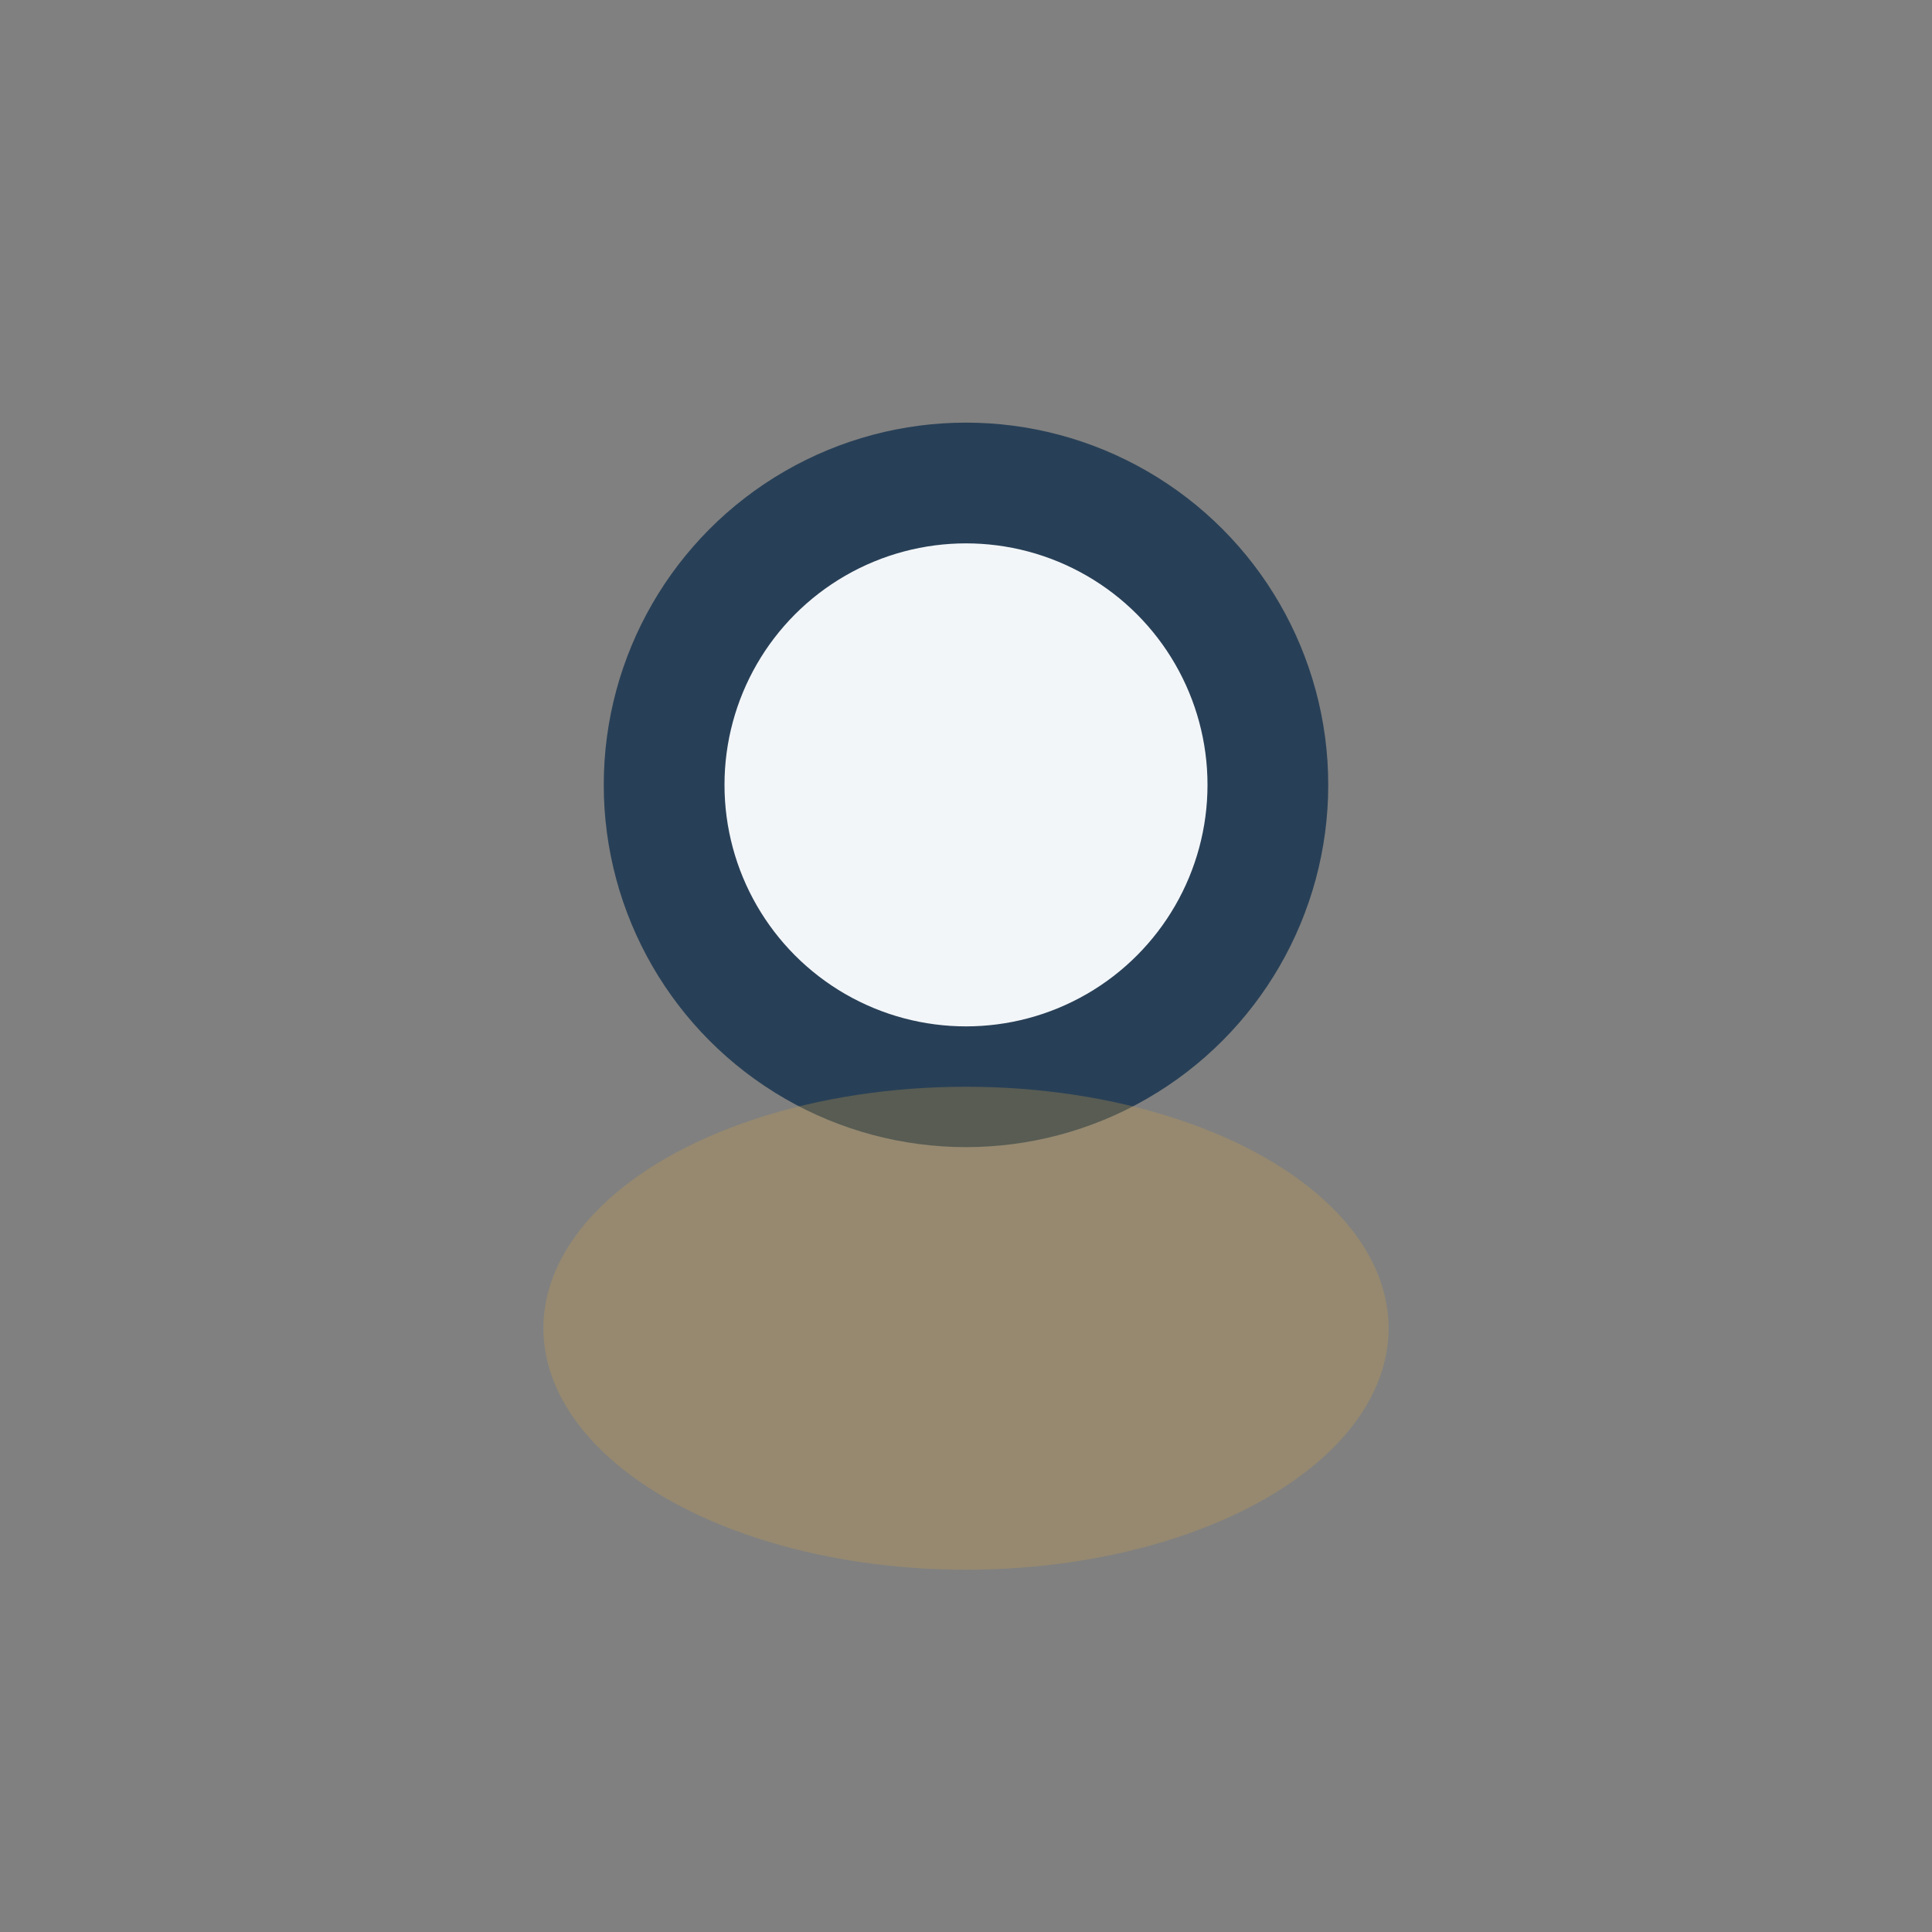 <?xml version="1.0" encoding="UTF-8"?>
<svg xmlns="http://www.w3.org/2000/svg" width="32" height="32" viewBox="0 0 32 32"><rect x="0" y="0" width="32" height="32" fill="#808080" stroke="none"/><circle cx="16" cy="13" r="5" fill="#F3F6F9" stroke="#284057" stroke-width="2"/><ellipse cx="16" cy="22" rx="7" ry="4" fill="#C99F4A" opacity="0.3"/></svg>
